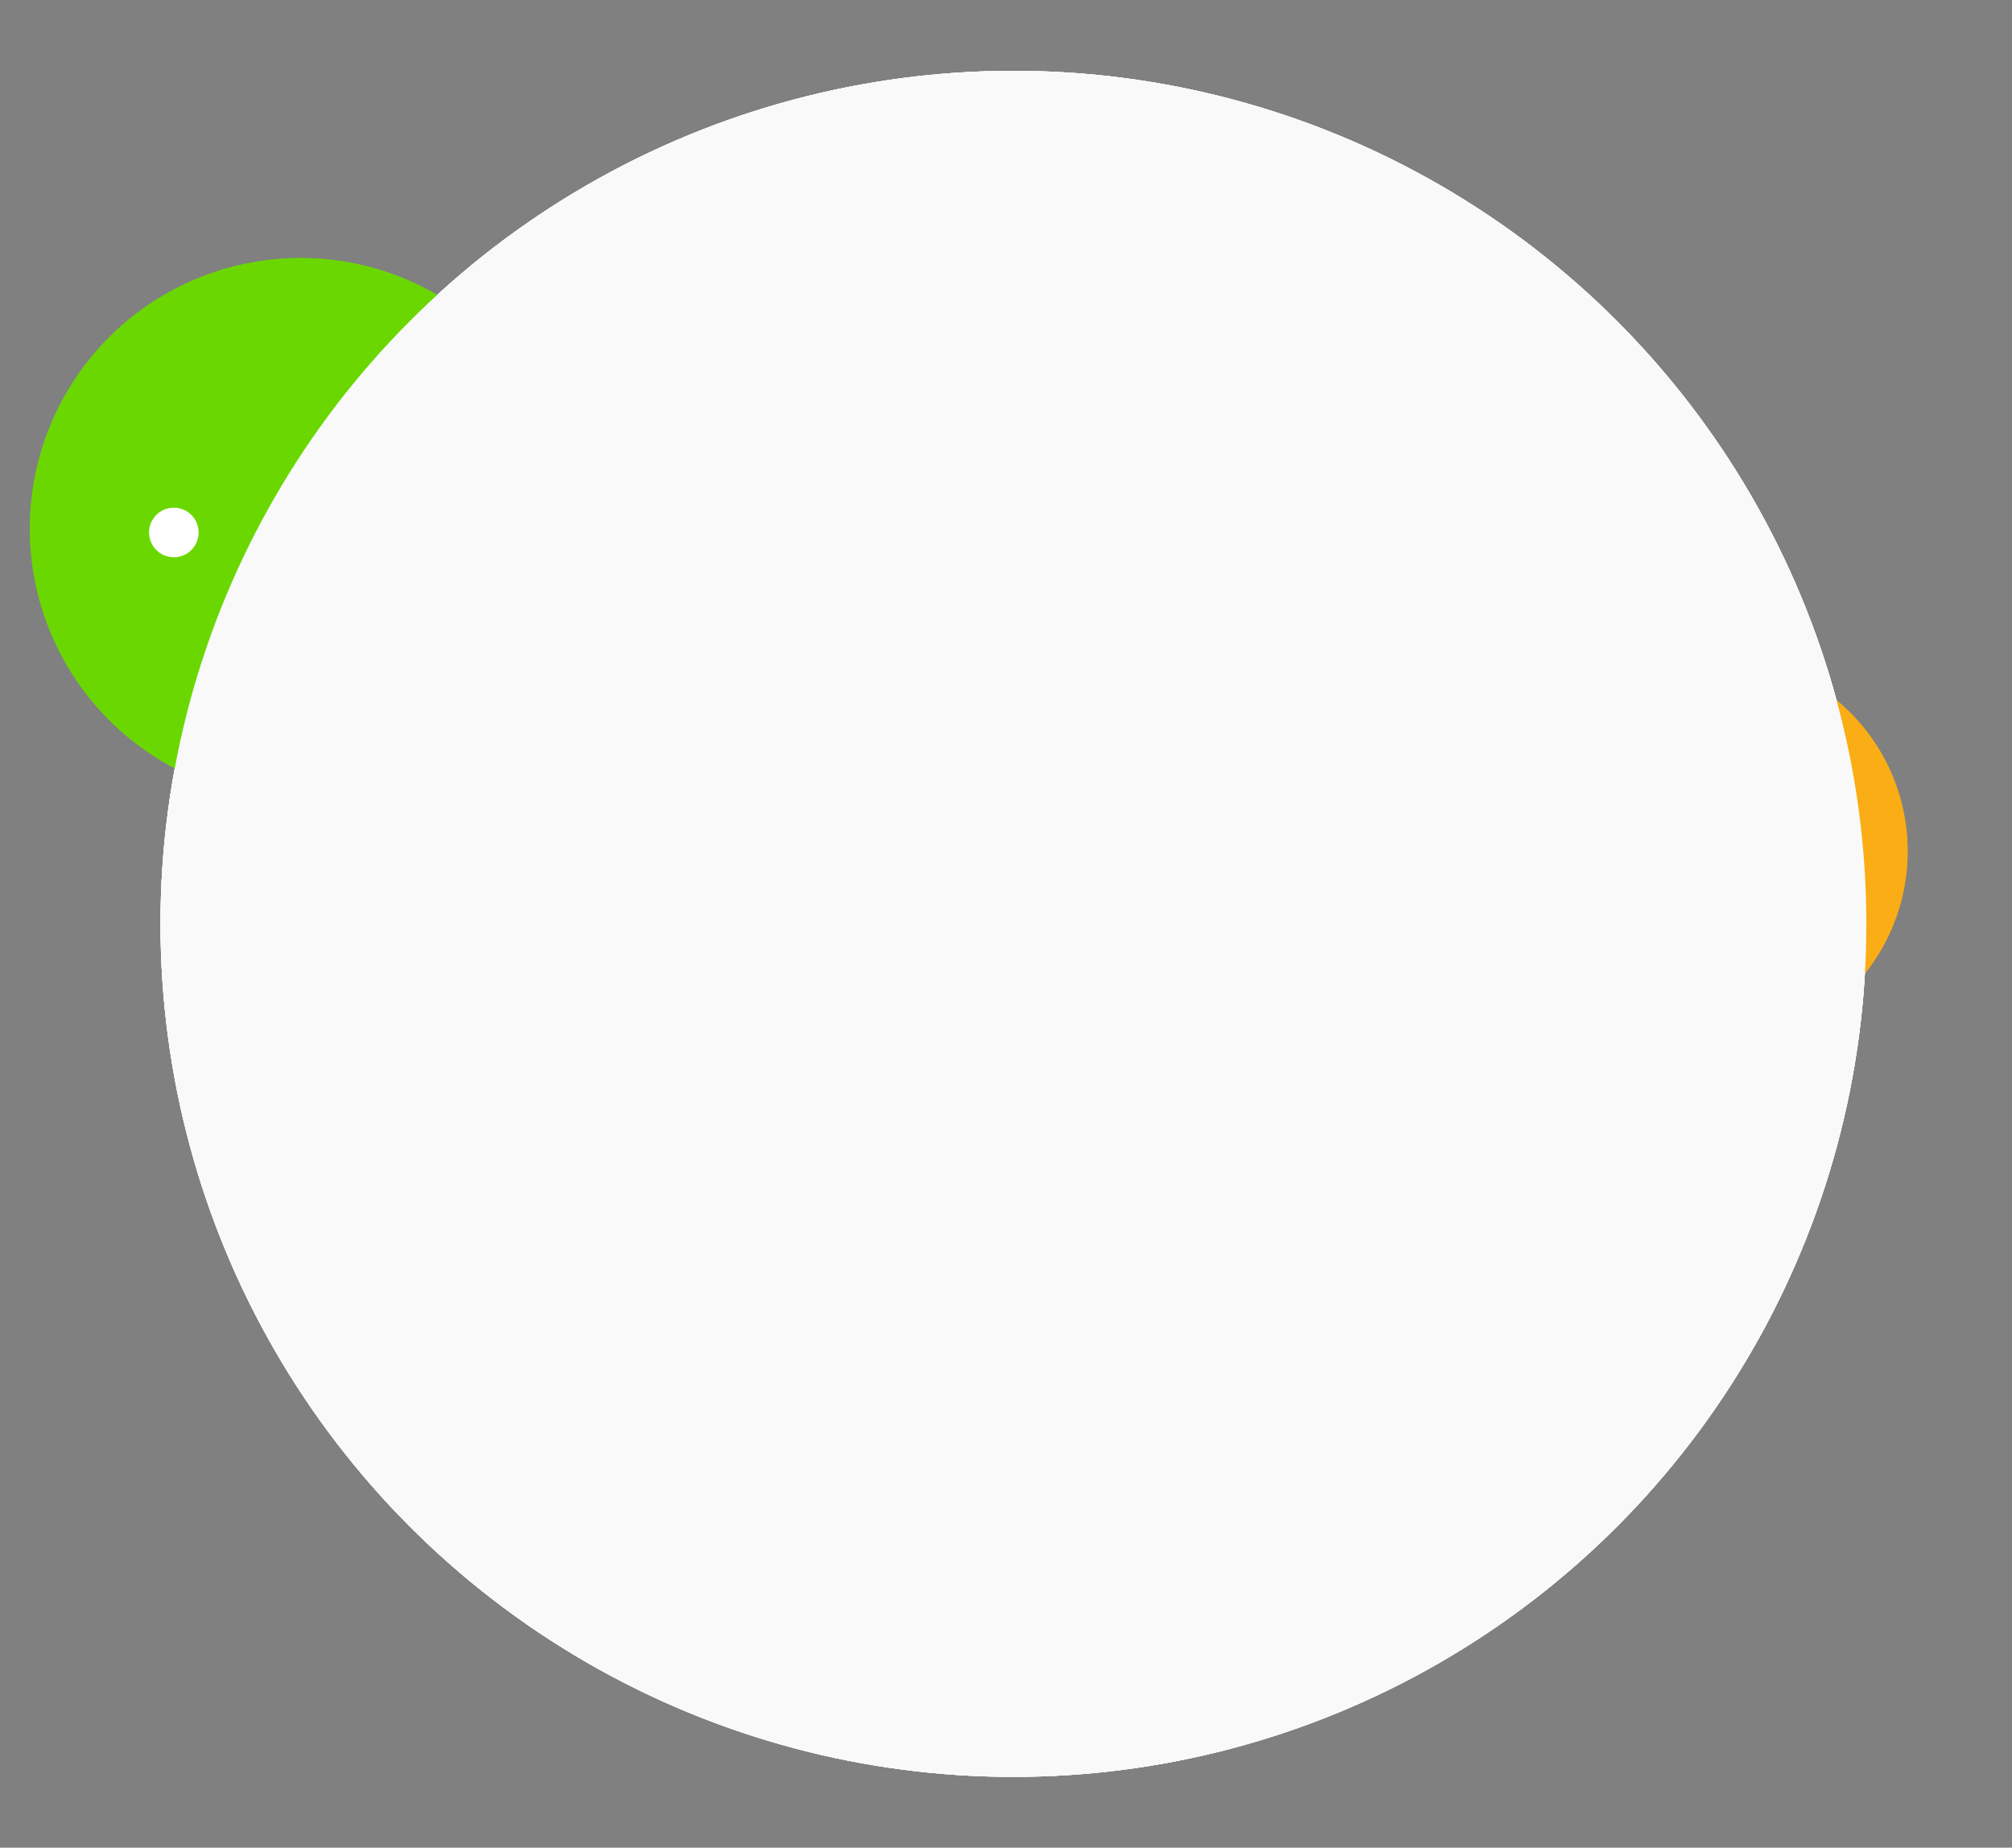 <svg xmlns="http://www.w3.org/2000/svg" xmlns:xlink="http://www.w3.org/1999/xlink" viewBox="0 0 306.02 281"><rect x="0" y="0" width="306.02" height="281" fill="#808080" stroke="none"/><defs><style>.cls-1{fill:none;}.cls-2{isolation:isolate;}.cls-3{mix-blend-mode:multiply;}.cls-4{fill:#f9f9f9;}.cls-5{fill:#02b980;}.cls-6{clip-path:url(#clip-path);}.cls-7{fill:#bbe289;}.cls-8{fill:#bbe28a;}.cls-9{fill:#a3d860;}.cls-10{fill:#a4d861;}.cls-11{fill:#a4d862;}.cls-12{fill:#a5d963;}.cls-13{fill:#a5d964;}.cls-14{fill:#a6d965;}.cls-15{fill:#a6d966;}.cls-16{fill:#a7da67;}.cls-17{fill:#a8da68;}.cls-18{fill:#a8da69;}.cls-19{fill:#a9da6a;}.cls-20{fill:#a9db6b;}.cls-21{fill:#aadb6c;}.cls-22{fill:#abdb6d;}.cls-23{fill:#abdb6e;}.cls-24{fill:#acdc6f;}.cls-25{fill:#acdc70;}.cls-26{fill:#addc71;}.cls-27{fill:#addc72;}.cls-28{fill:#aedd73;}.cls-29{fill:#afdd74;}.cls-30{fill:#afdd75;}.cls-31{fill:#b0dd76;}.cls-32{fill:#b0de77;}.cls-33{fill:#b1de78;}.cls-34{fill:#b2de79;}.cls-35{fill:#b2de7a;}.cls-36{fill:#b3df7b;}.cls-37{fill:#b3df7c;}.cls-38{fill:#b4df7d;}.cls-39{fill:#b4df7e;}.cls-40{fill:#b5e07f;}.cls-41{fill:#b6e080;}.cls-42{fill:#b6e081;}.cls-43{fill:#b7e082;}.cls-44{fill:#b7e183;}.cls-45{fill:#b8e184;}.cls-46{fill:#b9e185;}.cls-47{fill:#b9e186;}.cls-48{fill:#bae287;}.cls-49{fill:#bae288;}.cls-50{fill:#bce38b;}.cls-51{fill:#bde38c;}.cls-52{fill:#bde38d;}.cls-53{fill:#bee38e;}.cls-54{fill:#bee48f;}.cls-55{fill:#bfe490;}.cls-56{fill:#c0e491;}.cls-57{fill:#c0e492;}.cls-58{fill:#c1e593;}.cls-59{fill:#c1e594;}.cls-60{fill:#c2e595;}.cls-61{fill:#c2e596;}.cls-62{fill:#c3e697;}.cls-63{fill:#c4e698;}.cls-64{fill:#c4e699;}.cls-65{fill:#c5e69a;}.cls-66{fill:#c5e79b;}.cls-67{fill:#c6e79c;}.cls-68{fill:#c7e79d;}.cls-69{fill:#c7e79e;}.cls-70{fill:#c8e89f;}.cls-71{fill:#c8e8a0;}.cls-72{fill:#c9e8a1;}.cls-73{fill:#c9e8a2;}.cls-74{fill:#cae9a3;}.cls-75{fill:#cbe9a4;}.cls-76{fill:#cbe9a5;}.cls-77{fill:#cce9a6;}.cls-78{fill:#cceaa7;}.cls-79{fill:#cdeaa8;}.cls-80{fill:#ceeaa9;}.cls-81{fill:#ceeaaa;}.cls-82{fill:#cfebab;}.cls-83{fill:#cfebac;}.cls-84{fill:#d0ebad;}.cls-85{fill:#d0ebae;}.cls-86{fill:#d1ecb0;}.cls-87{fill:#d2ecb1;}.cls-88{fill:#d2ecb2;}.cls-89{fill:#d3ecb3;}.cls-90{fill:#d3ecb4;}.cls-91{fill:#d4edb5;}.cls-92{fill:#d4edb6;}.cls-93{fill:#d5edb7;}.cls-94{fill:#d6edb8;}.cls-95{fill:#d6eeb9;}.cls-96{fill:#d7eeba;}.cls-97{fill:#d7eebb;}.cls-98{fill:#d8eebc;}.cls-99{fill:#d9efbd;}.cls-100{fill:#d9efbe;}.cls-101{fill:#daefbf;}.cls-102{fill:#daefc0;}.cls-103{fill:#dbf0c1;}.cls-104{fill:#dbf0c2;}.cls-105{fill:#dcf0c3;}.cls-106{fill:#ddf0c4;}.cls-107{fill:#ddf1c5;}.cls-108{fill:#def1c6;}.cls-109{fill:#def1c7;}.cls-110{fill:#dff1c8;}.cls-111{fill:#e0f2c9;}.cls-112{fill:#e0f2ca;}.cls-113{fill:#e1f2cb;}.cls-114{fill:#e1f2cc;}.cls-115{fill:#e2f3cd;}.cls-116{fill:#e2f3ce;}.cls-117{fill:#e3f3cf;}.cls-118{fill:#e4f3d0;}.cls-119{fill:#e4f4d1;}.cls-120{fill:#e5f4d2;}.cls-121{fill:#e5f4d3;}.cls-122{fill:#e6f4d4;}.cls-123{fill:#e7f5d5;}.cls-124{fill:#e7f5d6;}.cls-125{fill:#e8f5d7;}.cls-126{fill:#e8f5d8;}.cls-127{fill:#e9f6d9;}.cls-128{fill:#e9f6da;}.cls-129{fill:#eaf6db;}.cls-130{fill:#ebf6dc;}.cls-131{fill:#ebf7dd;}.cls-132{fill:#ecf7de;}.cls-133{fill:#ecf7df;}.cls-134{fill:#edf7e0;}.cls-135{fill:#eef8e1;}.cls-136{fill:#eef8e2;}.cls-137{fill:#eff8e3;}.cls-138{fill:#eff8e4;}.cls-139{fill:#f0f9e5;}.cls-140{fill:#f0f9e6;}.cls-141{fill:#f1f9e7;}.cls-142{fill:#f2f9e8;}.cls-143{fill:#f2fae9;}.cls-144{fill:#f3faea;}.cls-145{fill:#f3faeb;}.cls-146{fill:#f4faec;}.cls-147{fill:#f5fbed;}.cls-148{fill:#f5fbee;}.cls-149{fill:#f6fbef;}.cls-150{fill:#f6fbf0;}.cls-151{fill:#f7fcf1;}.cls-152{fill:#f7fcf2;}.cls-153{fill:#f8fcf3;}.cls-154{fill:#f9fcf4;}.cls-155{fill:#f9fdf5;}.cls-156{fill:#fafdf6;}.cls-157{fill:#fafdf7;}.cls-158{fill:#fbfdf8;}.cls-159{fill:#fcfef9;}.cls-160{fill:#fcfefa;}.cls-161{fill:#fdfefb;}.cls-162{fill:#fdfefc;}.cls-163{fill:#fefffd;}.cls-164{fill:#fefffe;}.cls-165{fill:#fff;}.cls-166{fill:#c5ea75;}.cls-167{opacity:0.7;}.cls-168{fill:#f6f7f7;fill-rule:evenodd;}.cls-169{fill:#faad14;}.cls-170{fill:#1ead7b;}.cls-171{fill:#082b1f;}.cls-172{fill:#ffe7cc;}.cls-173{fill:#6ad800;}</style><clipPath id="clip-path"><path class="cls-1" d="M233.32,209.73a14.1,14.1,0,0,0-.71-3.6c-1.65-5.59-3.44-11.13-5.24-16.68q-2.3-7.12-4.61-14.26s-7.17-18.69-14.38-29.56c-1.92-2.9-2.6-6.51-4.92-9.1-10.17-11.3-25.24-5.8-38.65-7-2.51-.22-5.19-.8-6.86-2.68a4.8,4.8,0,0,1-.89-4.68,1.36,1.36,0,0,0-1.32-1.77H148a1.36,1.36,0,0,0-1.32,1.77,4.85,4.85,0,0,1-.89,4.68c-1.67,1.88-4.35,2.46-6.86,2.68-13.41,1.2-28.49-4.3-38.65,7-2.33,2.59-3,6.2-4.92,9.1-6.66,10-14.27,29.56-14.27,29.56q-2.3,7.14-4.61,14.26c-1.79,5.55-3.59,11.09-5.24,16.68a14.52,14.52,0,0,0-.7,3.6,7.91,7.91,0,0,0,1.69,6.53c2.21,2.6,5.73,3.74,9.12,3.92s6.78-.49,10.15-.92a73.47,73.47,0,0,1,13-.51,17,17,0,0,0,5.14-.2,5,5,0,0,0,3.73-3.23,7.21,7.21,0,0,0,0-2.89q-.75-5.6-1.49-11.18a22.43,22.43,0,0,0-1.82-7.21h83.7a22.69,22.69,0,0,0-1.81,7.21q-.75,5.59-1.49,11.18a7.21,7.21,0,0,0,0,2.89,5,5,0,0,0,3.72,3.23,17.07,17.07,0,0,0,5.15.2,73.36,73.36,0,0,1,13,.51c3.38.43,6.76,1.1,10.15.92s6.92-1.32,9.12-3.92A7.88,7.88,0,0,0,233.32,209.73Zm-132.51-16.1.26-.29.08.33-.6.25C100.64,193.83,100.72,193.72,100.81,193.63Zm101.8,0,.09-.38.36.39c.09.09.17.2.26.29Z"/></clipPath></defs><title>官网_服务与支持&amp;amp;发展历程</title><g class="cls-2"><g id="圖層_1" data-name="圖層 1"><g class="cls-3"><circle class="cls-4" cx="154.14" cy="140.5" r="129.73"/></g><circle class="cls-4" cx="154.14" cy="140.5" r="129.73"/><path class="cls-5" d="M233.32,209.73a14.1,14.1,0,0,0-.71-3.6c-1.65-5.59-3.44-11.13-5.24-16.68q-2.3-7.12-4.61-14.26s-7.17-18.69-14.38-29.56c-1.92-2.9-2.6-6.51-4.92-9.1-10.17-11.3-25.24-5.8-38.65-7-2.51-.22-5.19-.8-6.86-2.68a4.8,4.8,0,0,1-.89-4.68,1.36,1.36,0,0,0-1.32-1.77H148a1.36,1.36,0,0,0-1.32,1.77,4.85,4.85,0,0,1-.89,4.68c-1.67,1.88-4.35,2.46-6.86,2.68-13.41,1.2-28.49-4.3-38.65,7-2.33,2.59-3,6.2-4.92,9.1-6.66,10-14.27,29.56-14.27,29.56q-2.3,7.14-4.61,14.26c-1.79,5.55-3.59,11.09-5.24,16.68a14.52,14.52,0,0,0-.7,3.6,7.91,7.91,0,0,0,1.69,6.53c2.21,2.6,5.73,3.74,9.12,3.92s6.78-.49,10.15-.92a73.47,73.47,0,0,1,13-.51,17,17,0,0,0,5.14-.2,5,5,0,0,0,3.73-3.23,7.21,7.21,0,0,0,0-2.89q-.75-5.6-1.49-11.18a22.43,22.43,0,0,0-1.82-7.21h83.7a22.69,22.69,0,0,0-1.81,7.21q-.75,5.59-1.49,11.18a7.21,7.21,0,0,0,0,2.89,5,5,0,0,0,3.72,3.23,17.07,17.07,0,0,0,5.15.2,73.36,73.36,0,0,1,13,.51c3.38.43,6.76,1.1,10.15.92s6.92-1.32,9.12-3.92A7.88,7.88,0,0,0,233.32,209.73Zm-132.51-16.1.26-.29.08.33-.6.25C100.64,193.83,100.72,193.72,100.81,193.63Zm101.8,0,.09-.38.36.39c.09.09.17.2.26.29Z"/><g class="cls-3"><g class="cls-6"><rect class="cls-7" x="202.61" y="193.84" width="0.71" height="0.08"/><rect class="cls-8" x="202.61" y="193.24" width="0.71" height="0.61"/><rect class="cls-7" x="100.55" y="193.84" width="0.6" height="0.08"/><rect class="cls-8" x="100.55" y="193.34" width="0.6" height="0.5"/><rect class="cls-9" x="70.09" y="220.21" width="163.69" height="0.15"/><rect class="cls-9" x="70.09" y="219.58" width="163.69" height="0.63"/><rect class="cls-10" x="70.09" y="218.95" width="163.69" height="0.63"/><rect class="cls-11" x="70.09" y="218.33" width="163.69" height="0.63"/><rect class="cls-12" x="70.09" y="217.7" width="163.69" height="0.63"/><rect class="cls-13" x="70.09" y="217.07" width="163.69" height="0.63"/><rect class="cls-14" x="70.09" y="216.44" width="163.69" height="0.63"/><rect class="cls-15" x="70.09" y="215.81" width="163.69" height="0.63"/><rect class="cls-16" x="70.09" y="215.19" width="163.69" height="0.63"/><rect class="cls-17" x="70.09" y="214.56" width="163.69" height="0.63"/><rect class="cls-18" x="70.09" y="213.93" width="163.69" height="0.63"/><rect class="cls-19" x="70.09" y="213.3" width="163.69" height="0.63"/><rect class="cls-20" x="70.09" y="212.68" width="163.69" height="0.63"/><rect class="cls-21" x="70.09" y="212.05" width="163.69" height="0.63"/><rect class="cls-22" x="70.09" y="211.42" width="163.69" height="0.63"/><rect class="cls-23" x="70.09" y="210.79" width="163.69" height="0.63"/><rect class="cls-24" x="70.09" y="210.16" width="163.69" height="0.63"/><rect class="cls-25" x="70.09" y="209.54" width="163.69" height="0.63"/><rect class="cls-26" x="70.09" y="208.91" width="163.69" height="0.63"/><rect class="cls-27" x="70.09" y="208.28" width="163.69" height="0.63"/><rect class="cls-28" x="70.09" y="207.65" width="163.69" height="0.63"/><rect class="cls-29" x="70.09" y="207.03" width="163.69" height="0.63"/><rect class="cls-30" x="70.09" y="206.4" width="163.69" height="0.63"/><rect class="cls-31" x="70.09" y="205.77" width="163.69" height="0.63"/><rect class="cls-32" x="70.09" y="205.14" width="163.69" height="0.63"/><rect class="cls-33" x="70.09" y="204.52" width="163.69" height="0.63"/><rect class="cls-34" x="70.09" y="203.89" width="163.69" height="0.63"/><rect class="cls-35" x="70.09" y="203.26" width="163.69" height="0.63"/><rect class="cls-36" x="70.09" y="202.63" width="163.69" height="0.63"/><rect class="cls-37" x="70.09" y="202" width="163.69" height="0.63"/><rect class="cls-38" x="70.09" y="201.38" width="163.69" height="0.63"/><rect class="cls-39" x="70.09" y="200.75" width="163.69" height="0.63"/><rect class="cls-40" x="70.09" y="200.12" width="163.69" height="0.63"/><rect class="cls-41" x="70.09" y="199.49" width="163.69" height="0.63"/><rect class="cls-42" x="70.09" y="198.87" width="163.69" height="0.63"/><rect class="cls-43" x="70.09" y="198.24" width="163.69" height="0.63"/><rect class="cls-44" x="70.09" y="197.61" width="163.69" height="0.63"/><rect class="cls-45" x="70.09" y="196.98" width="163.69" height="0.63"/><rect class="cls-46" x="70.09" y="196.35" width="163.69" height="0.63"/><rect class="cls-47" x="70.09" y="195.73" width="163.69" height="0.63"/><rect class="cls-48" x="70.09" y="195.1" width="163.69" height="0.63"/><rect class="cls-49" x="70.09" y="194.47" width="163.69" height="0.63"/><rect class="cls-7" x="70.09" y="193.84" width="163.69" height="0.63"/><rect class="cls-8" x="70.09" y="193.22" width="163.69" height="0.63"/><rect class="cls-50" x="70.09" y="192.59" width="163.69" height="0.63"/><rect class="cls-51" x="70.09" y="191.96" width="163.69" height="0.63"/><rect class="cls-52" x="70.09" y="191.33" width="163.69" height="0.63"/><rect class="cls-53" x="70.09" y="190.7" width="163.69" height="0.63"/><rect class="cls-54" x="70.09" y="190.08" width="163.69" height="0.63"/><rect class="cls-55" x="70.09" y="189.45" width="163.69" height="0.63"/><rect class="cls-56" x="70.09" y="188.82" width="163.69" height="0.63"/><rect class="cls-57" x="70.09" y="188.19" width="163.69" height="0.63"/><rect class="cls-58" x="70.09" y="187.57" width="163.69" height="0.63"/><rect class="cls-59" x="70.09" y="186.94" width="163.69" height="0.63"/><rect class="cls-60" x="70.09" y="186.31" width="163.69" height="0.63"/><rect class="cls-61" x="70.09" y="185.68" width="163.69" height="0.63"/><rect class="cls-62" x="70.09" y="185.06" width="163.69" height="0.63"/><rect class="cls-63" x="70.09" y="184.43" width="163.69" height="0.63"/><rect class="cls-64" x="70.09" y="183.8" width="163.69" height="0.63"/><rect class="cls-65" x="70.09" y="183.17" width="163.69" height="0.63"/><rect class="cls-66" x="70.09" y="182.54" width="163.69" height="0.63"/><rect class="cls-67" x="70.09" y="181.92" width="163.69" height="0.63"/><rect class="cls-68" x="70.09" y="181.29" width="163.69" height="0.63"/><rect class="cls-69" x="70.09" y="180.66" width="163.69" height="0.63"/><rect class="cls-70" x="70.09" y="180.03" width="163.69" height="0.63"/><rect class="cls-71" x="70.09" y="179.41" width="163.69" height="0.63"/><rect class="cls-72" x="70.09" y="178.78" width="163.69" height="0.63"/><rect class="cls-73" x="70.09" y="178.15" width="163.69" height="0.63"/><rect class="cls-74" x="70.09" y="177.52" width="163.69" height="0.63"/><rect class="cls-75" x="70.09" y="176.89" width="163.69" height="0.63"/><rect class="cls-76" x="70.09" y="176.27" width="163.69" height="0.63"/><rect class="cls-77" x="70.09" y="175.64" width="163.69" height="0.63"/><rect class="cls-78" x="70.09" y="175.01" width="163.69" height="0.63"/><rect class="cls-79" x="70.09" y="174.38" width="163.69" height="0.63"/><rect class="cls-80" x="70.09" y="173.76" width="163.69" height="0.63"/><rect class="cls-81" x="70.09" y="173.13" width="163.69" height="0.63"/><rect class="cls-82" x="70.09" y="172.5" width="163.69" height="0.63"/><rect class="cls-83" x="70.09" y="171.87" width="163.69" height="0.63"/><rect class="cls-84" x="70.09" y="171.25" width="163.69" height="0.63"/><rect class="cls-85" x="70.09" y="170.62" width="163.69" height="0.63"/><rect class="cls-86" x="70.09" y="169.99" width="163.69" height="0.63"/><rect class="cls-87" x="70.09" y="169.36" width="163.69" height="0.63"/><rect class="cls-88" x="70.09" y="168.73" width="163.69" height="0.63"/><rect class="cls-89" x="70.09" y="168.11" width="163.69" height="0.63"/><rect class="cls-90" x="70.09" y="167.48" width="163.69" height="0.63"/><rect class="cls-91" x="70.09" y="166.85" width="163.69" height="0.63"/><rect class="cls-92" x="70.09" y="166.22" width="163.69" height="0.63"/><rect class="cls-93" x="70.09" y="165.6" width="163.69" height="0.63"/><rect class="cls-94" x="70.09" y="164.97" width="163.69" height="0.63"/><rect class="cls-95" x="70.09" y="164.34" width="163.69" height="0.63"/><rect class="cls-96" x="70.09" y="163.71" width="163.69" height="0.63"/><rect class="cls-97" x="70.09" y="163.08" width="163.69" height="0.63"/><rect class="cls-98" x="70.09" y="162.46" width="163.69" height="0.63"/><rect class="cls-99" x="70.09" y="161.83" width="163.69" height="0.63"/><rect class="cls-100" x="70.09" y="161.2" width="163.69" height="0.63"/><rect class="cls-101" x="70.09" y="160.57" width="163.69" height="0.63"/><rect class="cls-102" x="70.09" y="159.95" width="163.69" height="0.63"/><rect class="cls-103" x="70.09" y="159.32" width="163.69" height="0.63"/><rect class="cls-104" x="70.09" y="158.69" width="163.69" height="0.63"/><rect class="cls-105" x="70.09" y="158.06" width="163.69" height="0.63"/><rect class="cls-106" x="70.09" y="157.44" width="163.69" height="0.63"/><rect class="cls-107" x="70.09" y="156.81" width="163.69" height="0.63"/><rect class="cls-108" x="70.09" y="156.18" width="163.69" height="0.63"/><rect class="cls-109" x="70.09" y="155.55" width="163.69" height="0.63"/><rect class="cls-110" x="70.09" y="154.92" width="163.69" height="0.63"/><rect class="cls-111" x="70.09" y="154.3" width="163.69" height="0.63"/><rect class="cls-112" x="70.09" y="153.67" width="163.69" height="0.63"/><rect class="cls-113" x="70.09" y="153.04" width="163.69" height="0.63"/><rect class="cls-114" x="70.09" y="152.41" width="163.69" height="0.63"/><rect class="cls-115" x="70.09" y="151.79" width="163.69" height="0.63"/><rect class="cls-116" x="70.09" y="151.16" width="163.69" height="0.63"/><rect class="cls-117" x="70.09" y="150.53" width="163.69" height="0.63"/><rect class="cls-118" x="70.09" y="149.9" width="163.69" height="0.63"/><rect class="cls-119" x="70.09" y="149.27" width="163.69" height="0.63"/><rect class="cls-120" x="70.09" y="148.65" width="163.69" height="0.63"/><rect class="cls-121" x="70.09" y="148.02" width="163.69" height="0.63"/><rect class="cls-122" x="70.09" y="147.39" width="163.69" height="0.63"/><rect class="cls-123" x="70.09" y="146.76" width="163.69" height="0.63"/><rect class="cls-124" x="70.09" y="146.14" width="163.69" height="0.63"/><rect class="cls-125" x="70.09" y="145.51" width="163.69" height="0.63"/><rect class="cls-126" x="70.09" y="144.88" width="163.69" height="0.63"/><rect class="cls-127" x="70.09" y="144.25" width="163.69" height="0.63"/><rect class="cls-128" x="70.09" y="143.62" width="163.69" height="0.63"/><rect class="cls-129" x="70.09" y="143" width="163.69" height="0.63"/><rect class="cls-130" x="70.09" y="142.37" width="163.69" height="0.63"/><rect class="cls-131" x="70.09" y="141.74" width="163.69" height="0.63"/><rect class="cls-132" x="70.09" y="141.11" width="163.69" height="0.63"/><rect class="cls-133" x="70.09" y="140.49" width="163.69" height="0.63"/><rect class="cls-134" x="70.09" y="139.86" width="163.69" height="0.63"/><rect class="cls-135" x="70.09" y="139.23" width="163.69" height="0.63"/><rect class="cls-136" x="70.09" y="138.6" width="163.69" height="0.63"/><rect class="cls-137" x="70.09" y="137.98" width="163.69" height="0.63"/><rect class="cls-138" x="70.09" y="137.35" width="163.69" height="0.63"/><rect class="cls-139" x="70.09" y="136.72" width="163.69" height="0.63"/><rect class="cls-140" x="70.09" y="136.09" width="163.69" height="0.63"/><rect class="cls-141" x="70.09" y="135.46" width="163.69" height="0.63"/><rect class="cls-142" x="70.09" y="134.84" width="163.69" height="0.63"/><rect class="cls-143" x="70.09" y="134.21" width="163.69" height="0.63"/><rect class="cls-144" x="70.09" y="133.58" width="163.69" height="0.63"/><rect class="cls-145" x="70.09" y="132.95" width="163.69" height="0.63"/><rect class="cls-146" x="70.09" y="132.33" width="163.69" height="0.63"/><rect class="cls-147" x="70.09" y="131.7" width="163.69" height="0.63"/><rect class="cls-148" x="70.09" y="131.07" width="163.69" height="0.63"/><rect class="cls-149" x="70.09" y="130.44" width="163.69" height="0.63"/><rect class="cls-150" x="70.09" y="129.81" width="163.69" height="0.63"/><rect class="cls-151" x="70.09" y="129.19" width="163.69" height="0.63"/><rect class="cls-152" x="70.09" y="128.56" width="163.69" height="0.63"/><rect class="cls-153" x="70.09" y="127.93" width="163.69" height="0.63"/><rect class="cls-154" x="70.09" y="127.3" width="163.69" height="0.63"/><rect class="cls-155" x="70.09" y="126.68" width="163.69" height="0.63"/><rect class="cls-156" x="70.09" y="126.05" width="163.69" height="0.63"/><rect class="cls-157" x="70.09" y="125.42" width="163.69" height="0.63"/><rect class="cls-158" x="70.09" y="124.79" width="163.69" height="0.63"/><rect class="cls-159" x="70.09" y="124.17" width="163.69" height="0.63"/><rect class="cls-160" x="70.09" y="123.54" width="163.69" height="0.63"/><rect class="cls-161" x="70.09" y="122.91" width="163.69" height="0.63"/><rect class="cls-162" x="70.09" y="122.28" width="163.69" height="0.63"/><rect class="cls-163" x="70.09" y="121.65" width="163.69" height="0.63"/><rect class="cls-164" x="70.09" y="121.03" width="163.69" height="0.63"/><rect class="cls-165" x="70.09" y="120.4" width="163.69" height="0.63"/></g></g><rect class="cls-166" x="84.28" y="150.52" width="135.18" height="86.34" rx="1.93" ry="1.93"/><g class="cls-167"><path class="cls-168" d="M144.84,200a16.64,16.64,0,0,1,0-12.46,6.35,6.35,0,0,1,0,12.46Zm.54,1.18a7.61,7.61,0,0,0,0-14.82c-.19.39-.37.78-.54,1.18a6.89,6.89,0,0,0-1.21-.11,6.34,6.34,0,1,0,0,12.68,6.89,6.89,0,0,0,1.21-.11C145,200.37,145.19,200.76,145.38,201.15ZM148,205a12.05,12.05,0,0,0,0-22.44c-.3.33-.6.67-.88,1a10.79,10.79,0,1,0,0,20.4C147.43,204.29,147.73,204.63,148,205Zm3.84,3.07a16.5,16.5,0,0,0,0-28.58c-.41.24-.82.5-1.21.78a15.23,15.23,0,1,0,0,27C151.05,207.53,151.46,207.79,151.87,208Zm0,0a16.5,16.5,0,1,1,0-28.58,16.49,16.49,0,1,1,0,28.58ZM148,205a11.91,11.91,0,0,1-4.4.83,12.05,12.05,0,1,1,0-24.1,11.91,11.91,0,0,1,4.4.83,16.43,16.43,0,0,1,2.63-2.29,15.24,15.24,0,0,1,0,27A16.43,16.43,0,0,1,148,205Zm-2.65-3.81a7.76,7.76,0,0,1-1.75.2,7.61,7.61,0,1,1,0-15.22,7.76,7.76,0,0,1,1.75.2,16.87,16.87,0,0,1,1.77-2.79,10.8,10.8,0,0,1,0,20.4A16.87,16.87,0,0,1,145.38,201.15Z"/></g><path class="cls-169" d="M122.09,94.79l-1.4.22a7,7,0,0,1-8-5.85l-1.48-9.57a7,7,0,0,1,5.84-8l1.4-.21Z"/><path class="cls-170" d="M119,69.52a2,2,0,0,1,2.28,1.67l3.54,23a2,2,0,1,1-3.95.61l-3.54-23A2,2,0,0,1,119,69.52Z"/><path class="cls-171" d="M189.74,62.6a129.19,129.19,0,0,1-.42,19c-.9,9-6,17.65-14.75,24.33-.34.27-.68.52-1,.77-6.34,4.58-6.34,3.88-6.34,4.58S188.89,65,177.85,48.73,164.42,46.15,164,45.85s-4.33-1.35-3.93-1.05-2-1.79-2-1.79l18.21-7.92C188.35,42.4,189.18,51.43,189.74,62.6Z"/><path class="cls-172" d="M184.9,78.6c-.05-1.56-.2-3.36-1.19-4.19a1.6,1.6,0,0,0-.6-.32v-4c0-19.26-14.05-35-31.24-35h0c-17.18,0-31.24,15.76-31.24,35v4a1.63,1.63,0,0,0-.59.32c-1,.83-1.14,2.63-1.19,4.19a24.81,24.81,0,0,0,.05,3.45c.52,4.67,3.45,7.9,5.75,11.6,5.37,13.44,15.58,25,27.22,25h0c11.65,0,21.86-11.57,27.23-25,2.3-3.7,5.23-6.93,5.74-11.6A24.81,24.81,0,0,0,184.9,78.6Z"/><path class="cls-171" d="M184.5,59.11c0-.22,0-.43,0-.65a31.55,31.55,0,0,0-.84-7.13c-.68-5-2-10-5-14a12.84,12.84,0,0,0-3.05-3.06,17.08,17.08,0,0,0-5.19-2.13l-.2,0A29.8,29.8,0,0,0,154,27.23h-3.7A30.3,30.3,0,0,0,126.39,39c-8.94,7.9-9.68,17.41-10.21,28.86a162.77,162.77,0,0,0,.46,21.95c.93,10.46,6.32,20.41,15.46,28.14.36.31.72.6,1.08.89,4.24,3.38,5.77,4.27,6.33,4.69-1.86-4.14-12.08-10.08-11.86-48.17.07-11.17,1-13.54,3.15-16.6.58-.76,3.59-4.94,13-5,1.58,0,3.17-.05,4.75-.07,3.65-.06,7.75-.31,10.2-3.08,1.25,2,4.06,1.59,6.32,1.88a13.14,13.14,0,0,1,5.87,2.58c7.11,5.08,11.78,13.25,11.33,22.11,0,.67-.07,1.41.67,1.8,0,0,0,0,0,0,.68,0,.73-.36.78-.67a96,96,0,0,0,.7-17.13c0-.5.11-1,.11-1.5C184.54,59.55,184.51,59.33,184.5,59.11Z"/><path class="cls-169" d="M185.75,72.55l-.26,0a1.93,1.93,0,0,0-.62-1.51,53.84,53.84,0,0,0-.56-10.53,43.54,43.54,0,0,0-1.42-6c-.31-1-.66-2-1-2.92s-.82-1.91-1.3-2.83a34.24,34.24,0,0,0-3.35-5.24,30.89,30.89,0,0,0-4.29-4.49A28.24,28.24,0,0,0,170.45,37a29.67,29.67,0,0,0-2.62-1.66,32.07,32.07,0,0,0-5.64-2.53,31.71,31.71,0,0,0-6-1.41,28.21,28.21,0,0,0-6.16-.18c-.52,0-1,.12-1.53.18s-1,.13-1.52.24-1,.19-1.51.3l-1.49.38a29.17,29.17,0,0,0-5.7,2.26,26.45,26.45,0,0,0-9.13,8,30.15,30.15,0,0,0-3,5.3,29.57,29.57,0,0,0-1.08,2.84,23.22,23.22,0,0,0-.76,3,22.72,22.72,0,0,1,.82-2.93,30.31,30.31,0,0,1,4.25-8,25.93,25.93,0,0,1,9.16-7.68,28.88,28.88,0,0,1,5.63-2.1,35,35,0,0,1,5.93-.94,27.66,27.66,0,0,1,6,.31,31.09,31.09,0,0,1,5.78,1.5,30.58,30.58,0,0,1,5.39,2.56c.85.51,1.68,1.06,2.48,1.64S171.27,39.29,172,40a31.1,31.1,0,0,1,7.07,9.45c.44.89.82,1.8,1.18,2.72s.67,1.87,1,2.82a41.08,41.08,0,0,1,1.22,5.81,52.47,52.47,0,0,1,.34,9.87,2,2,0,0,0-1.22,1.5L178,95.07A2,2,0,0,0,179,97.12s-.07.08-.07.14l-4.87,34.46a6.36,6.36,0,0,1-5.47,5.44l-6,.79a3.25,3.25,0,0,0-3.34-2.19l-12.41,1.06a3.25,3.25,0,0,0,.27,6.49h.28l12.41-1.05a3.24,3.24,0,0,0,2.95-2.91l6-.79a7.77,7.77,0,0,0,6.68-6.64l4.87-34.46s0-.08,0-.13a2,2,0,0,0,1.55-1.42l.25,0a7,7,0,0,0,8-5.83l1.5-9.56A7,7,0,0,0,185.75,72.55Z"/><path class="cls-169" d="M258.26,99.75a29.83,29.83,0,0,0-22.63,46.67,1.74,1.74,0,0,1,.16,1.72l-4.44,9.53a1.74,1.74,0,0,0,2.42,2.27l9.18-5a1.74,1.74,0,0,1,1.74,0,29.71,29.71,0,0,0,15.58,4.36,29.83,29.83,0,1,0-2-59.59Z"/><circle class="cls-165" cx="260.2" cy="129.93" r="2.74"/><circle class="cls-165" cx="246.21" cy="129.93" r="2.74"/><circle class="cls-165" cx="274.19" cy="129.93" r="2.74"/><path class="cls-173" d="M48.42,39.34a41.14,41.14,0,0,1,31.22,64.39,2.4,2.4,0,0,0-.22,2.37l6.13,13.16a2.41,2.41,0,0,1-3.34,3.13l-12.67-6.92a2.4,2.4,0,0,0-2.4.08,40.9,40.9,0,0,1-21.49,6,41.15,41.15,0,1,1,2.77-82.21Z"/><circle class="cls-165" cx="45.75" cy="80.98" r="3.77"/><circle class="cls-165" cx="65.05" cy="80.98" r="3.77"/><circle class="cls-165" cx="26.44" cy="80.98" r="3.77"/><circle class="cls-4" cx="154.14" cy="140.5" r="129.73"/><path class="cls-5" d="M233.32,209.73a14.1,14.1,0,0,0-.71-3.6c-1.65-5.59-3.44-11.13-5.24-16.68q-2.3-7.12-4.61-14.26s-7.17-18.69-14.38-29.56c-1.92-2.9-2.6-6.51-4.92-9.1-10.17-11.3-25.24-5.8-38.65-7-2.51-.22-5.19-.8-6.86-2.68a4.8,4.8,0,0,1-.89-4.68,1.36,1.36,0,0,0-1.32-1.77H148a1.36,1.36,0,0,0-1.32,1.77,4.85,4.85,0,0,1-.89,4.68c-1.67,1.88-4.35,2.46-6.86,2.68-13.41,1.2-28.49-4.3-38.65,7-2.33,2.59-3,6.2-4.92,9.1-6.66,10-14.27,29.56-14.27,29.56q-2.3,7.14-4.61,14.26c-1.79,5.55-3.59,11.09-5.24,16.68a14.52,14.52,0,0,0-.7,3.6,7.91,7.91,0,0,0,1.69,6.53c2.21,2.6,5.73,3.74,9.12,3.92s6.78-.49,10.15-.92a73.47,73.47,0,0,1,13-.51,17,17,0,0,0,5.14-.2,5,5,0,0,0,3.73-3.23,7.21,7.21,0,0,0,0-2.89q-.75-5.6-1.49-11.18a22.43,22.43,0,0,0-1.82-7.21h83.7a22.69,22.69,0,0,0-1.81,7.21q-.75,5.59-1.49,11.18a7.21,7.21,0,0,0,0,2.89,5,5,0,0,0,3.72,3.23,17.07,17.07,0,0,0,5.15.2,73.36,73.36,0,0,1,13,.51c3.38.43,6.76,1.1,10.15.92s6.92-1.32,9.12-3.92A7.88,7.88,0,0,0,233.32,209.73Zm-132.51-16.1.26-.29.08.33-.6.25C100.64,193.83,100.72,193.72,100.81,193.63Zm101.8,0,.09-.38.36.39c.09.09.17.2.26.29Z"/><g class="cls-3"><g class="cls-6"><rect class="cls-7" x="202.61" y="193.84" width="0.71" height="0.08"/><rect class="cls-8" x="202.61" y="193.24" width="0.71" height="0.61"/><rect class="cls-7" x="100.55" y="193.84" width="0.6" height="0.08"/><rect class="cls-8" x="100.55" y="193.34" width="0.6" height="0.5"/><rect class="cls-9" x="70.09" y="220.21" width="163.69" height="0.15"/><rect class="cls-9" x="70.09" y="219.58" width="163.69" height="0.63"/><rect class="cls-10" x="70.09" y="218.95" width="163.69" height="0.63"/><rect class="cls-11" x="70.09" y="218.33" width="163.69" height="0.63"/><rect class="cls-12" x="70.09" y="217.7" width="163.69" height="0.63"/><rect class="cls-13" x="70.09" y="217.07" width="163.69" height="0.63"/><rect class="cls-14" x="70.09" y="216.44" width="163.69" height="0.63"/><rect class="cls-15" x="70.09" y="215.81" width="163.69" height="0.63"/><rect class="cls-16" x="70.09" y="215.19" width="163.69" height="0.63"/><rect class="cls-17" x="70.09" y="214.56" width="163.69" height="0.63"/><rect class="cls-18" x="70.09" y="213.93" width="163.69" height="0.63"/><rect class="cls-19" x="70.09" y="213.3" width="163.69" height="0.63"/><rect class="cls-20" x="70.09" y="212.68" width="163.69" height="0.63"/><rect class="cls-21" x="70.09" y="212.05" width="163.69" height="0.63"/><rect class="cls-22" x="70.09" y="211.42" width="163.69" height="0.63"/><rect class="cls-23" x="70.09" y="210.79" width="163.69" height="0.63"/><rect class="cls-24" x="70.09" y="210.16" width="163.69" height="0.63"/><rect class="cls-25" x="70.09" y="209.54" width="163.69" height="0.63"/><rect class="cls-26" x="70.09" y="208.91" width="163.69" height="0.63"/><rect class="cls-27" x="70.09" y="208.28" width="163.69" height="0.63"/><rect class="cls-28" x="70.09" y="207.65" width="163.69" height="0.63"/><rect class="cls-29" x="70.09" y="207.03" width="163.69" height="0.63"/><rect class="cls-30" x="70.09" y="206.4" width="163.69" height="0.63"/><rect class="cls-31" x="70.09" y="205.77" width="163.69" height="0.63"/><rect class="cls-32" x="70.09" y="205.14" width="163.69" height="0.63"/><rect class="cls-33" x="70.09" y="204.52" width="163.69" height="0.63"/><rect class="cls-34" x="70.09" y="203.89" width="163.69" height="0.63"/><rect class="cls-35" x="70.09" y="203.26" width="163.69" height="0.63"/><rect class="cls-36" x="70.09" y="202.63" width="163.69" height="0.63"/><rect class="cls-37" x="70.09" y="202" width="163.69" height="0.63"/><rect class="cls-38" x="70.09" y="201.38" width="163.69" height="0.63"/><rect class="cls-39" x="70.09" y="200.75" width="163.69" height="0.63"/><rect class="cls-40" x="70.09" y="200.12" width="163.69" height="0.63"/><rect class="cls-41" x="70.09" y="199.49" width="163.69" height="0.63"/><rect class="cls-42" x="70.09" y="198.87" width="163.69" height="0.63"/><rect class="cls-43" x="70.09" y="198.24" width="163.69" height="0.63"/><rect class="cls-44" x="70.09" y="197.61" width="163.69" height="0.63"/><rect class="cls-45" x="70.09" y="196.98" width="163.69" height="0.63"/><rect class="cls-46" x="70.09" y="196.35" width="163.69" height="0.63"/><rect class="cls-47" x="70.09" y="195.73" width="163.69" height="0.63"/><rect class="cls-48" x="70.09" y="195.1" width="163.69" height="0.63"/><rect class="cls-49" x="70.09" y="194.47" width="163.69" height="0.63"/><rect class="cls-7" x="70.09" y="193.84" width="163.69" height="0.63"/><rect class="cls-8" x="70.09" y="193.22" width="163.69" height="0.63"/><rect class="cls-50" x="70.09" y="192.59" width="163.69" height="0.63"/><rect class="cls-51" x="70.09" y="191.96" width="163.69" height="0.63"/><rect class="cls-52" x="70.09" y="191.33" width="163.69" height="0.63"/><rect class="cls-53" x="70.09" y="190.7" width="163.69" height="0.63"/><rect class="cls-54" x="70.09" y="190.08" width="163.69" height="0.63"/><rect class="cls-55" x="70.09" y="189.45" width="163.69" height="0.63"/><rect class="cls-56" x="70.09" y="188.82" width="163.69" height="0.63"/><rect class="cls-57" x="70.09" y="188.19" width="163.69" height="0.63"/><rect class="cls-58" x="70.09" y="187.57" width="163.69" height="0.63"/><rect class="cls-59" x="70.09" y="186.94" width="163.69" height="0.63"/><rect class="cls-60" x="70.09" y="186.31" width="163.69" height="0.63"/><rect class="cls-61" x="70.09" y="185.68" width="163.69" height="0.63"/><rect class="cls-62" x="70.09" y="185.06" width="163.69" height="0.63"/><rect class="cls-63" x="70.09" y="184.43" width="163.69" height="0.63"/><rect class="cls-64" x="70.09" y="183.8" width="163.69" height="0.63"/><rect class="cls-65" x="70.09" y="183.17" width="163.69" height="0.63"/><rect class="cls-66" x="70.09" y="182.54" width="163.69" height="0.63"/><rect class="cls-67" x="70.09" y="181.92" width="163.69" height="0.63"/><rect class="cls-68" x="70.09" y="181.29" width="163.69" height="0.63"/><rect class="cls-69" x="70.09" y="180.66" width="163.69" height="0.63"/><rect class="cls-70" x="70.09" y="180.03" width="163.69" height="0.63"/><rect class="cls-71" x="70.09" y="179.41" width="163.69" height="0.63"/><rect class="cls-72" x="70.09" y="178.78" width="163.69" height="0.63"/><rect class="cls-73" x="70.09" y="178.15" width="163.69" height="0.63"/><rect class="cls-74" x="70.09" y="177.52" width="163.69" height="0.63"/><rect class="cls-75" x="70.09" y="176.89" width="163.69" height="0.63"/><rect class="cls-76" x="70.09" y="176.27" width="163.69" height="0.63"/><rect class="cls-77" x="70.09" y="175.64" width="163.69" height="0.63"/><rect class="cls-78" x="70.09" y="175.01" width="163.69" height="0.63"/><rect class="cls-79" x="70.09" y="174.38" width="163.69" height="0.63"/><rect class="cls-80" x="70.09" y="173.76" width="163.69" height="0.63"/><rect class="cls-81" x="70.09" y="173.13" width="163.69" height="0.63"/><rect class="cls-82" x="70.09" y="172.5" width="163.69" height="0.63"/><rect class="cls-83" x="70.09" y="171.87" width="163.69" height="0.63"/><rect class="cls-84" x="70.09" y="171.25" width="163.69" height="0.63"/><rect class="cls-85" x="70.09" y="170.62" width="163.69" height="0.63"/><rect class="cls-86" x="70.09" y="169.99" width="163.69" height="0.63"/><rect class="cls-87" x="70.09" y="169.36" width="163.69" height="0.63"/><rect class="cls-88" x="70.09" y="168.73" width="163.69" height="0.63"/><rect class="cls-89" x="70.09" y="168.11" width="163.69" height="0.63"/><rect class="cls-90" x="70.09" y="167.48" width="163.69" height="0.63"/><rect class="cls-91" x="70.09" y="166.85" width="163.69" height="0.63"/><rect class="cls-92" x="70.09" y="166.22" width="163.69" height="0.63"/><rect class="cls-93" x="70.09" y="165.6" width="163.69" height="0.63"/><rect class="cls-94" x="70.09" y="164.97" width="163.69" height="0.63"/><rect class="cls-95" x="70.09" y="164.34" width="163.69" height="0.63"/><rect class="cls-96" x="70.09" y="163.71" width="163.69" height="0.63"/><rect class="cls-97" x="70.09" y="163.08" width="163.69" height="0.63"/><rect class="cls-98" x="70.09" y="162.46" width="163.69" height="0.63"/><rect class="cls-99" x="70.09" y="161.83" width="163.69" height="0.63"/><rect class="cls-100" x="70.09" y="161.2" width="163.69" height="0.63"/><rect class="cls-101" x="70.09" y="160.57" width="163.69" height="0.63"/><rect class="cls-102" x="70.09" y="159.95" width="163.69" height="0.63"/><rect class="cls-103" x="70.09" y="159.32" width="163.69" height="0.63"/><rect class="cls-104" x="70.09" y="158.69" width="163.69" height="0.63"/><rect class="cls-105" x="70.09" y="158.06" width="163.69" height="0.63"/><rect class="cls-106" x="70.09" y="157.44" width="163.69" height="0.63"/><rect class="cls-107" x="70.09" y="156.81" width="163.69" height="0.63"/><rect class="cls-108" x="70.09" y="156.18" width="163.69" height="0.63"/><rect class="cls-109" x="70.09" y="155.55" width="163.69" height="0.63"/><rect class="cls-110" x="70.09" y="154.92" width="163.69" height="0.63"/><rect class="cls-111" x="70.09" y="154.3" width="163.69" height="0.63"/><rect class="cls-112" x="70.09" y="153.67" width="163.69" height="0.63"/><rect class="cls-113" x="70.09" y="153.04" width="163.69" height="0.63"/><rect class="cls-114" x="70.09" y="152.41" width="163.69" height="0.63"/><rect class="cls-115" x="70.09" y="151.79" width="163.69" height="0.63"/><rect class="cls-116" x="70.09" y="151.16" width="163.69" height="0.63"/><rect class="cls-117" x="70.09" y="150.53" width="163.69" height="0.63"/><rect class="cls-118" x="70.09" y="149.9" width="163.69" height="0.63"/><rect class="cls-119" x="70.09" y="149.27" width="163.69" height="0.63"/><rect class="cls-120" x="70.09" y="148.65" width="163.69" height="0.63"/><rect class="cls-121" x="70.09" y="148.02" width="163.69" height="0.63"/><rect class="cls-122" x="70.09" y="147.39" width="163.69" height="0.63"/><rect class="cls-123" x="70.09" y="146.76" width="163.69" height="0.63"/><rect class="cls-124" x="70.09" y="146.14" width="163.69" height="0.63"/><rect class="cls-125" x="70.09" y="145.51" width="163.69" height="0.63"/><rect class="cls-126" x="70.09" y="144.88" width="163.69" height="0.63"/><rect class="cls-127" x="70.09" y="144.25" width="163.69" height="0.63"/><rect class="cls-128" x="70.09" y="143.62" width="163.69" height="0.63"/><rect class="cls-129" x="70.09" y="143" width="163.69" height="0.63"/><rect class="cls-130" x="70.09" y="142.37" width="163.69" height="0.63"/><rect class="cls-131" x="70.09" y="141.74" width="163.69" height="0.63"/><rect class="cls-132" x="70.09" y="141.11" width="163.69" height="0.63"/><rect class="cls-133" x="70.09" y="140.49" width="163.69" height="0.63"/><rect class="cls-134" x="70.09" y="139.86" width="163.69" height="0.63"/><rect class="cls-135" x="70.09" y="139.23" width="163.69" height="0.63"/><rect class="cls-136" x="70.09" y="138.6" width="163.69" height="0.63"/><rect class="cls-137" x="70.09" y="137.98" width="163.69" height="0.63"/><rect class="cls-138" x="70.09" y="137.35" width="163.69" height="0.63"/><rect class="cls-139" x="70.09" y="136.72" width="163.69" height="0.63"/><rect class="cls-140" x="70.09" y="136.09" width="163.69" height="0.63"/><rect class="cls-141" x="70.09" y="135.46" width="163.69" height="0.63"/><rect class="cls-142" x="70.09" y="134.84" width="163.69" height="0.63"/><rect class="cls-143" x="70.09" y="134.21" width="163.69" height="0.63"/><rect class="cls-144" x="70.09" y="133.58" width="163.69" height="0.63"/><rect class="cls-145" x="70.09" y="132.95" width="163.69" height="0.63"/><rect class="cls-146" x="70.09" y="132.33" width="163.69" height="0.63"/><rect class="cls-147" x="70.09" y="131.7" width="163.69" height="0.63"/><rect class="cls-148" x="70.09" y="131.07" width="163.69" height="0.63"/><rect class="cls-149" x="70.09" y="130.44" width="163.69" height="0.63"/><rect class="cls-150" x="70.09" y="129.81" width="163.69" height="0.63"/><rect class="cls-151" x="70.09" y="129.19" width="163.69" height="0.63"/><rect class="cls-152" x="70.09" y="128.56" width="163.69" height="0.63"/><rect class="cls-153" x="70.09" y="127.93" width="163.69" height="0.63"/><rect class="cls-154" x="70.09" y="127.3" width="163.69" height="0.63"/><rect class="cls-155" x="70.09" y="126.68" width="163.69" height="0.63"/><rect class="cls-156" x="70.09" y="126.05" width="163.69" height="0.63"/><rect class="cls-157" x="70.09" y="125.42" width="163.69" height="0.63"/><rect class="cls-158" x="70.09" y="124.79" width="163.69" height="0.63"/><rect class="cls-159" x="70.09" y="124.17" width="163.69" height="0.63"/><rect class="cls-160" x="70.09" y="123.54" width="163.69" height="0.63"/><rect class="cls-161" x="70.09" y="122.91" width="163.69" height="0.63"/><rect class="cls-162" x="70.09" y="122.28" width="163.69" height="0.63"/><rect class="cls-163" x="70.09" y="121.65" width="163.69" height="0.63"/><rect class="cls-164" x="70.09" y="121.03" width="163.69" height="0.63"/><rect class="cls-165" x="70.09" y="120.4" width="163.69" height="0.63"/></g></g><rect class="cls-166" x="84.28" y="150.52" width="135.18" height="86.34" rx="1.93" ry="1.93"/><g class="cls-167"><path class="cls-168" d="M144.84,200a16.64,16.64,0,0,1,0-12.46,6.35,6.35,0,0,1,0,12.46Zm.54,1.18a7.61,7.61,0,0,0,0-14.82c-.19.39-.37.78-.54,1.18a6.89,6.89,0,0,0-1.21-.11,6.34,6.34,0,1,0,0,12.68,6.89,6.89,0,0,0,1.21-.11C145,200.37,145.19,200.76,145.38,201.15ZM148,205a12.05,12.05,0,0,0,0-22.44c-.3.33-.6.67-.88,1a10.79,10.79,0,1,0,0,20.4C147.43,204.29,147.73,204.63,148,205Zm3.84,3.07a16.5,16.5,0,0,0,0-28.58c-.41.24-.82.5-1.21.78a15.23,15.23,0,1,0,0,27C151.05,207.53,151.46,207.79,151.87,208Zm0,0a16.5,16.5,0,1,1,0-28.58,16.49,16.49,0,1,1,0,28.58ZM148,205a11.91,11.91,0,0,1-4.4.83,12.05,12.05,0,1,1,0-24.1,11.91,11.91,0,0,1,4.4.83,16.43,16.43,0,0,1,2.63-2.29,15.24,15.24,0,0,1,0,27A16.43,16.43,0,0,1,148,205Zm-2.65-3.81a7.76,7.76,0,0,1-1.75.2,7.61,7.61,0,1,1,0-15.22,7.76,7.76,0,0,1,1.75.2,16.87,16.87,0,0,1,1.77-2.79,10.8,10.8,0,0,1,0,20.4A16.87,16.87,0,0,1,145.38,201.15Z"/></g><path class="cls-169" d="M122.09,94.79l-1.4.22a7,7,0,0,1-8-5.85l-1.48-9.57a7,7,0,0,1,5.84-8l1.4-.21Z"/><path class="cls-170" d="M119,69.52a2,2,0,0,1,2.28,1.67l3.54,23a2,2,0,1,1-3.95.61l-3.54-23A2,2,0,0,1,119,69.52Z"/><path class="cls-171" d="M189.74,62.6a129.19,129.19,0,0,1-.42,19c-.9,9-6,17.65-14.75,24.33-.34.27-.68.52-1,.77-6.34,4.58-6.34,3.88-6.34,4.58S188.89,65,177.85,48.73,164.42,46.15,164,45.85s-4.33-1.35-3.93-1.05-2-1.79-2-1.79l18.21-7.92C188.35,42.4,189.18,51.43,189.74,62.6Z"/><path class="cls-172" d="M184.9,78.6c-.05-1.56-.2-3.36-1.19-4.19a1.6,1.6,0,0,0-.6-.32v-4c0-19.26-14.05-35-31.24-35h0c-17.18,0-31.24,15.76-31.24,35v4a1.63,1.63,0,0,0-.59.32c-1,.83-1.14,2.63-1.19,4.19a24.81,24.81,0,0,0,.05,3.45c.52,4.67,3.45,7.9,5.75,11.6,5.37,13.44,15.58,25,27.22,25h0c11.65,0,21.86-11.57,27.23-25,2.3-3.7,5.23-6.93,5.74-11.6A24.81,24.81,0,0,0,184.9,78.6Z"/><path class="cls-171" d="M184.5,59.11c0-.22,0-.43,0-.65a31.55,31.55,0,0,0-.84-7.13c-.68-5-2-10-5-14a12.84,12.84,0,0,0-3.05-3.06,17.08,17.08,0,0,0-5.19-2.13l-.2,0A29.8,29.8,0,0,0,154,27.23h-3.7A30.3,30.3,0,0,0,126.39,39c-8.94,7.9-9.68,17.41-10.21,28.86a162.77,162.77,0,0,0,.46,21.95c.93,10.46,6.32,20.41,15.46,28.14.36.31.72.6,1.08.89,4.24,3.38,5.77,4.27,6.33,4.69-1.86-4.14-12.08-10.08-11.86-48.17.07-11.17,1-13.54,3.15-16.6.58-.76,3.59-4.94,13-5,1.58,0,3.17-.05,4.75-.07,3.65-.06,7.75-.31,10.2-3.08,1.25,2,4.06,1.59,6.32,1.88a13.14,13.14,0,0,1,5.87,2.58c7.11,5.08,11.78,13.25,11.33,22.11,0,.67-.07,1.41.67,1.8,0,0,0,0,0,0,.68,0,.73-.36.78-.67a96,96,0,0,0,.7-17.13c0-.5.11-1,.11-1.5C184.54,59.55,184.51,59.33,184.5,59.11Z"/><path class="cls-169" d="M185.75,72.55l-.26,0a1.93,1.93,0,0,0-.62-1.51,53.84,53.84,0,0,0-.56-10.53,43.54,43.54,0,0,0-1.42-6c-.31-1-.66-2-1-2.92s-.82-1.91-1.3-2.83a34.24,34.24,0,0,0-3.35-5.24,30.89,30.89,0,0,0-4.29-4.49A28.24,28.24,0,0,0,170.45,37a29.67,29.67,0,0,0-2.62-1.66,32.07,32.07,0,0,0-5.64-2.53,31.71,31.71,0,0,0-6-1.41,28.21,28.21,0,0,0-6.16-.18c-.52,0-1,.12-1.53.18s-1,.13-1.52.24-1,.19-1.51.3l-1.49.38a29.17,29.17,0,0,0-5.7,2.26,26.45,26.45,0,0,0-9.13,8,30.15,30.15,0,0,0-3,5.3,29.57,29.57,0,0,0-1.08,2.84,23.22,23.22,0,0,0-.76,3,22.72,22.72,0,0,1,.82-2.93,30.31,30.31,0,0,1,4.25-8,25.93,25.93,0,0,1,9.16-7.68,28.88,28.88,0,0,1,5.63-2.1,35,35,0,0,1,5.93-.94,27.66,27.66,0,0,1,6,.31,31.09,31.09,0,0,1,5.78,1.5,30.58,30.58,0,0,1,5.39,2.56c.85.51,1.68,1.06,2.48,1.64S171.27,39.29,172,40a31.1,31.1,0,0,1,7.07,9.45c.44.89.82,1.8,1.18,2.72s.67,1.87,1,2.82a41.08,41.08,0,0,1,1.22,5.81,52.47,52.47,0,0,1,.34,9.87,2,2,0,0,0-1.22,1.5L178,95.07A2,2,0,0,0,179,97.12s-.07.08-.07.14l-4.87,34.46a6.36,6.36,0,0,1-5.47,5.44l-6,.79a3.25,3.25,0,0,0-3.34-2.19l-12.41,1.06a3.25,3.25,0,0,0,.27,6.49h.28l12.41-1.05a3.24,3.24,0,0,0,2.95-2.91l6-.79a7.77,7.77,0,0,0,6.68-6.64l4.87-34.46s0-.08,0-.13a2,2,0,0,0,1.55-1.42l.25,0a7,7,0,0,0,8-5.83l1.5-9.56A7,7,0,0,0,185.75,72.55Z"/><path class="cls-169" d="M258.26,99.75a29.83,29.83,0,0,0-22.63,46.67,1.74,1.74,0,0,1,.16,1.72l-4.44,9.53a1.74,1.74,0,0,0,2.42,2.27l9.18-5a1.74,1.74,0,0,1,1.74,0,29.71,29.71,0,0,0,15.58,4.36,29.83,29.83,0,1,0-2-59.59Z"/><circle class="cls-165" cx="260.2" cy="129.93" r="2.74"/><circle class="cls-165" cx="246.21" cy="129.93" r="2.74"/><circle class="cls-165" cx="274.19" cy="129.93" r="2.74"/><path class="cls-173" d="M48.42,39.34a41.14,41.14,0,0,1,31.22,64.39,2.4,2.4,0,0,0-.22,2.37l6.13,13.16a2.41,2.41,0,0,1-3.34,3.13l-12.67-6.92a2.4,2.4,0,0,0-2.4.08,40.9,40.9,0,0,1-21.49,6,41.15,41.15,0,1,1,2.77-82.21Z"/><circle class="cls-165" cx="45.75" cy="80.98" r="3.77"/><circle class="cls-165" cx="65.05" cy="80.98" r="3.77"/><circle class="cls-165" cx="26.44" cy="80.98" r="3.77"/><g class="cls-3"><circle class="cls-4" cx="154.14" cy="140.5" r="129.73"/></g></g></g></svg>